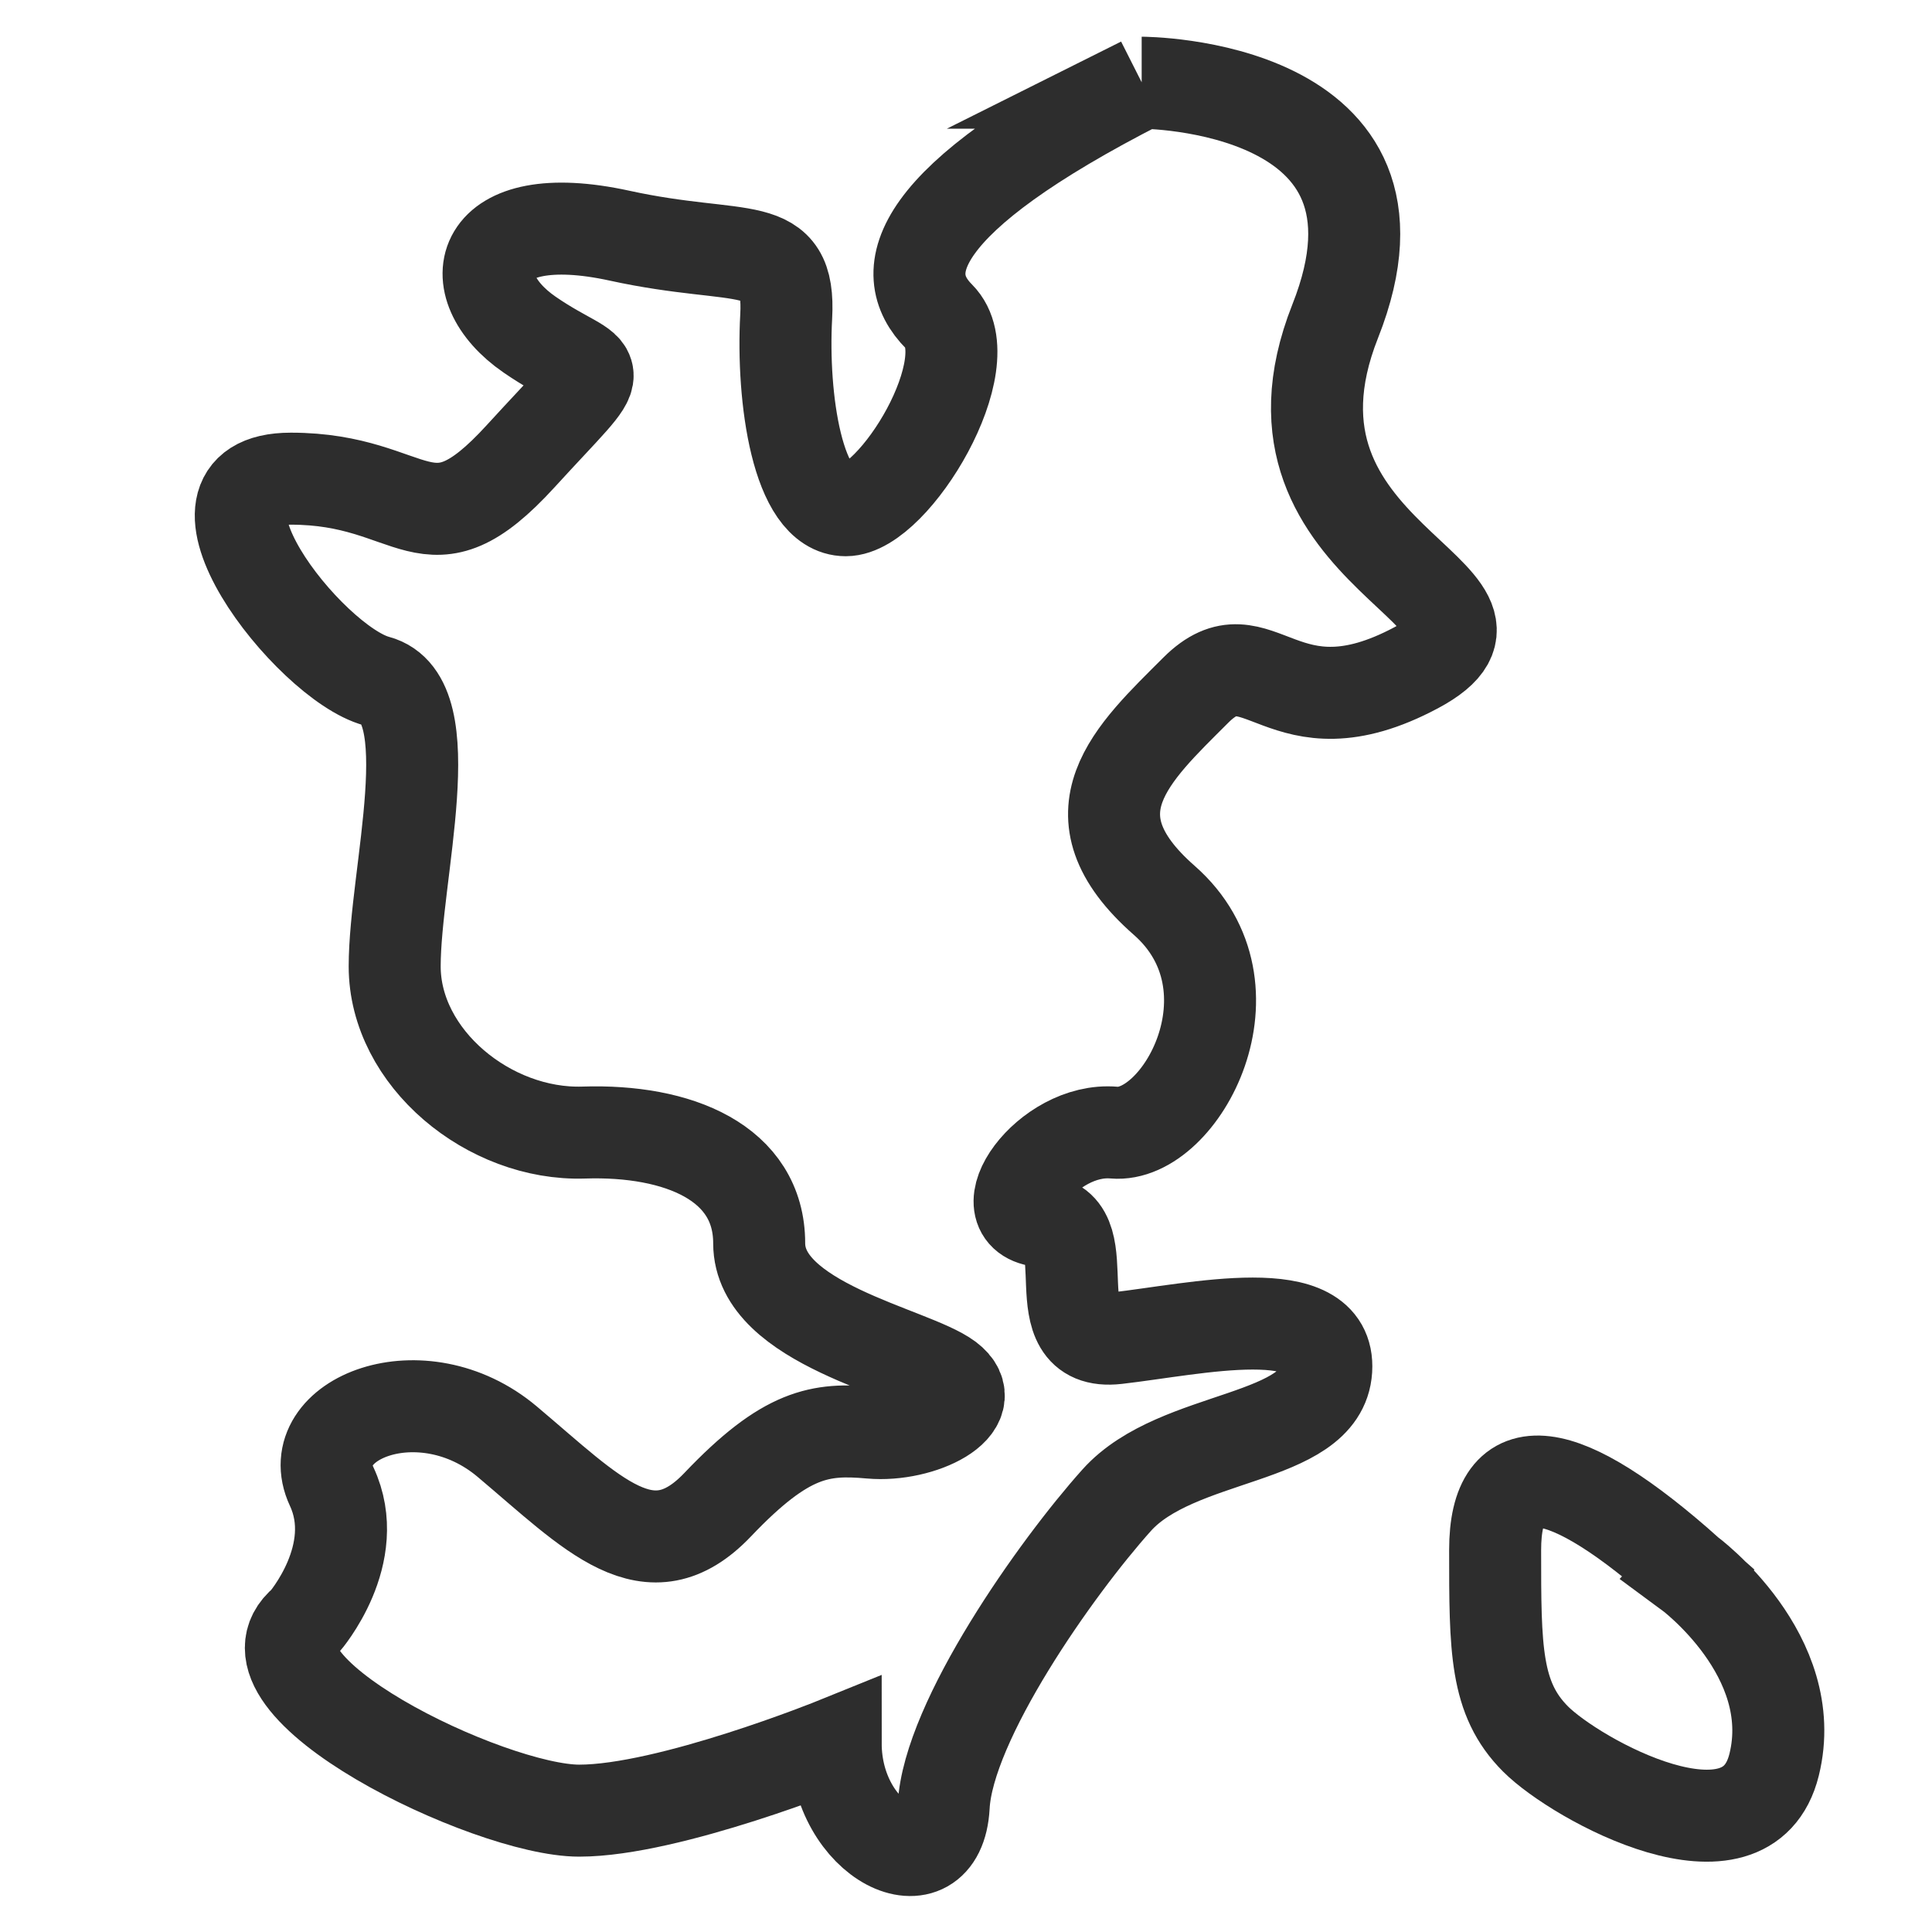 <?xml version="1.0" encoding="UTF-8"?><svg id="Layer_1" xmlns="http://www.w3.org/2000/svg" viewBox="0 0 42 42"><path d="M24.819,1.798s6.261,0,4.207,5.185,4.696,5.967,1.761,7.533-3.424-.88-4.793.489-2.837,2.679-.685,4.567.362,5.178-1.091,5.05-2.822,1.828-1.55,1.926-.109,2.739,1.608,2.543,4.652-.88,4.555.685-3.24,1.37-4.555,2.837-3.663,4.793-3.761,6.652-2.348.783-2.348-1.37c0,0-3.62,1.467-5.576,1.467s-7.63-2.739-5.967-4.109c0,0,1.272-1.467.587-2.935s1.956-2.543,3.815-.978,3.087,2.935,4.576,1.37,2.233-1.663,3.328-1.565,2.465-.587,1.683-1.174-4.109-1.19-4.109-2.943-1.761-2.474-3.815-2.407-4.109-1.621-4.109-3.614,1.076-5.808-.391-6.199-4.614-4.402-1.867-4.402,2.943,1.761,4.997-.489,1.761-1.565.196-2.641-1.174-2.837,1.956-2.152c2.676.585,3.717,0,3.62,1.761s.243,4.207,1.295,4.207,3.009-3.228,2.031-4.207-.587-2.543,4.402-5.087Z" fill="none" stroke="#2d2d2d" stroke-miterlimit="10" stroke-width="2"/><path d="M36.709,34.187s2.446,1.798,1.859,4.176-4.304.324-5.185-.557-.88-1.956-.88-4.109,1.467-1.956,4.207.489Z" fill="none" stroke="#2d2d2d" stroke-miterlimit="10" stroke-width="2"/></svg>